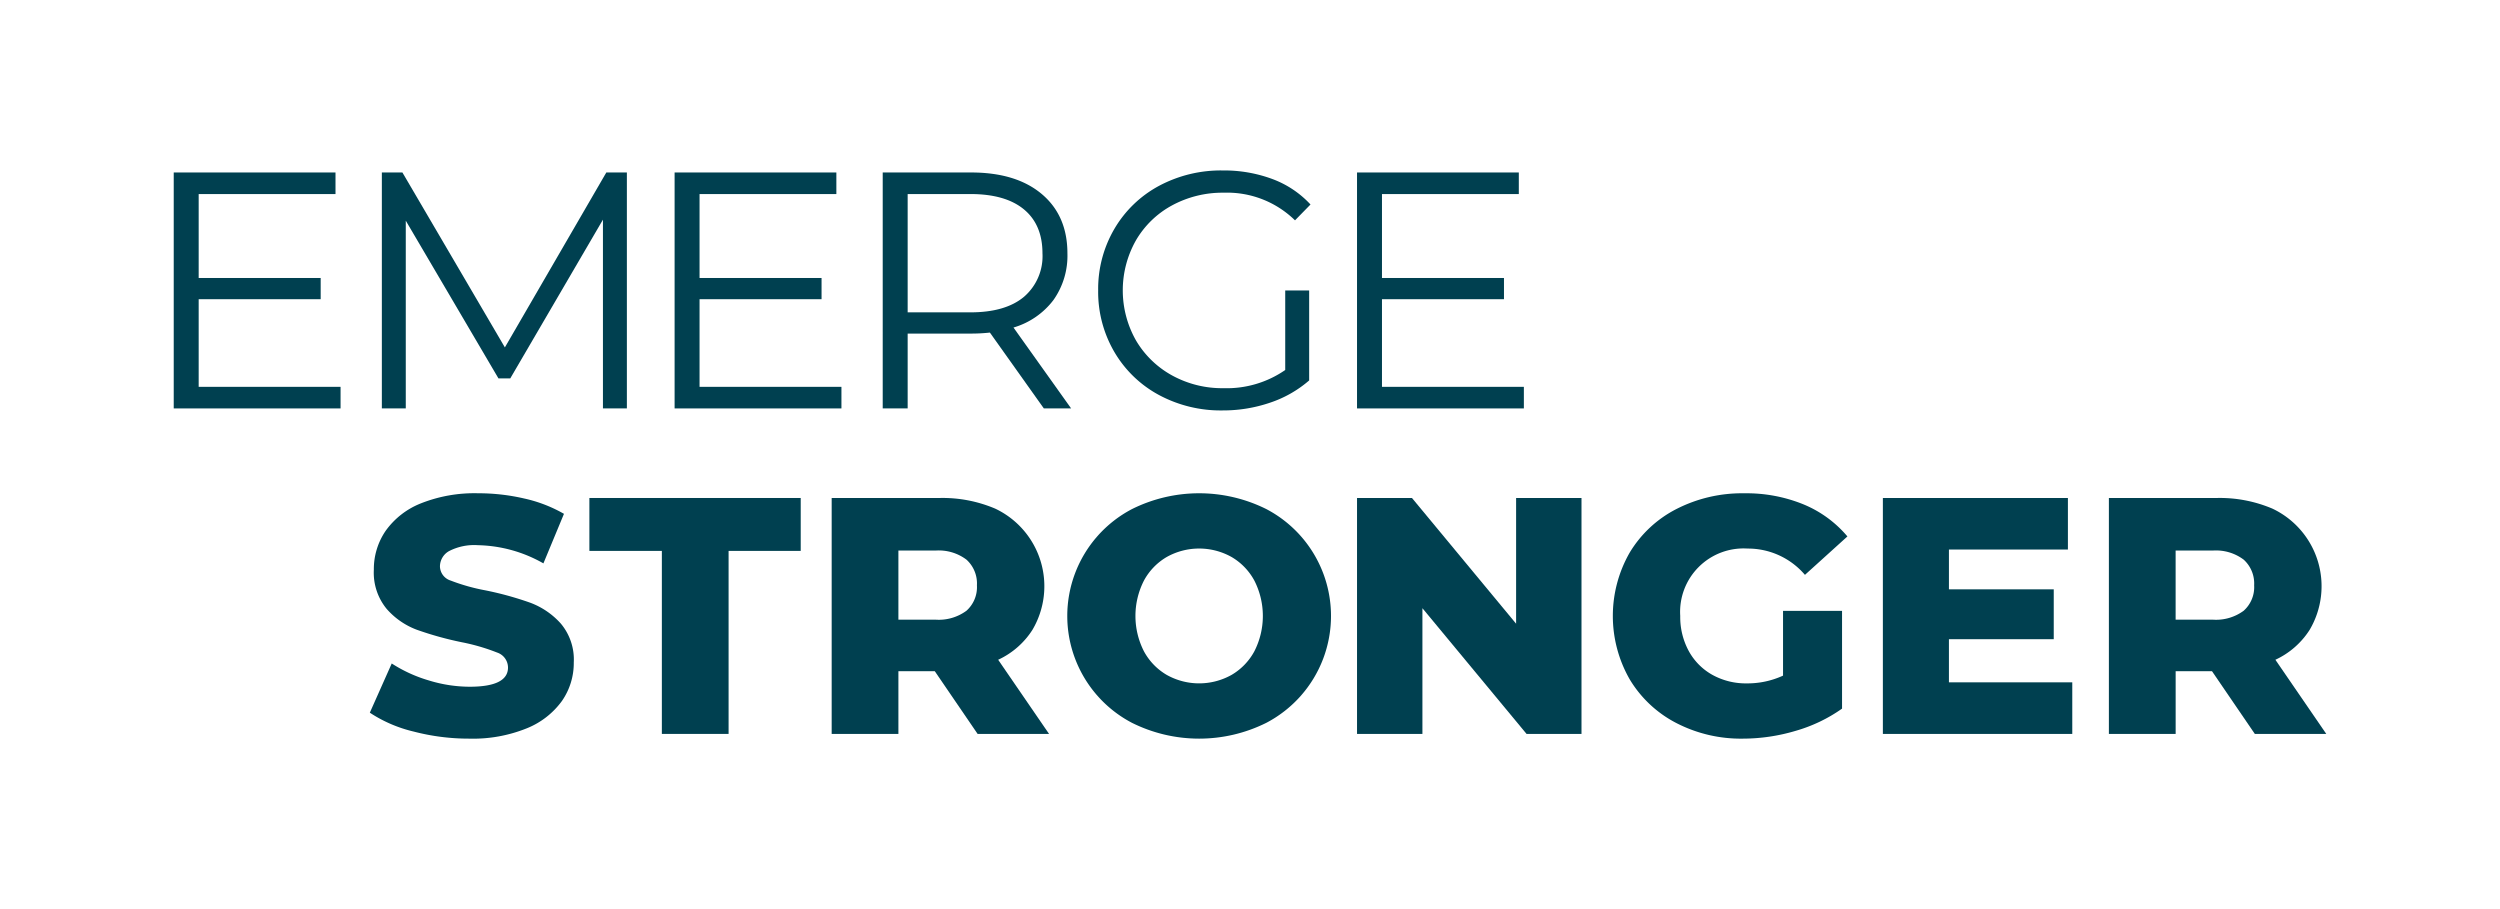 <svg id="Layer_1" data-name="Layer 1" xmlns="http://www.w3.org/2000/svg" viewBox="0 0 440 160"><path d="M59.939,68.083v3.8H30.576V30.356H59.048v3.8H34.966v14.77H56.439V52.66H34.966V68.083Z" fill="#004050"/><path d="M110.33,30.356V71.879h-4.212V38.661L89.806,66.6H87.73L71.417,38.839v33.04H67.205V30.356h3.618L88.857,61.143l17.855-30.787Z" fill="#004050"/><path d="M148.093,68.083v3.8H118.73V30.356H147.2v3.8H123.12v14.77h21.473V52.66H123.12V68.083Z" fill="#004050"/><path d="M183.713,71.879l-9.491-13.346a30.257,30.257,0,0,1-3.322.177H159.748V71.879h-4.39V30.356H170.9q7.948,0,12.457,3.8t4.509,10.44a13.493,13.493,0,0,1-2.463,8.215,13.634,13.634,0,0,1-7.029,4.835l10.144,14.236Zm-3.5-19.634a9.429,9.429,0,0,0,3.262-7.652q0-5.042-3.262-7.742t-9.432-2.7H159.748V54.974h11.033Q176.949,54.974,180.213,52.245Z" fill="#004050"/><path d="M226.2,51.118h4.212V66.956a20.284,20.284,0,0,1-6.881,3.915,25.578,25.578,0,0,1-8.365,1.365,22.957,22.957,0,0,1-11.211-2.729,20.134,20.134,0,0,1-7.83-7.563,20.924,20.924,0,0,1-2.847-10.826,20.927,20.927,0,0,1,2.847-10.826,20.144,20.144,0,0,1,7.83-7.564A23.089,23.089,0,0,1,215.229,30a24.34,24.34,0,0,1,8.72,1.512,17.361,17.361,0,0,1,6.7,4.479l-2.729,2.789a17.067,17.067,0,0,0-12.516-4.865,18.657,18.657,0,0,0-9.106,2.224,16.362,16.362,0,0,0-6.376,6.17,17.867,17.867,0,0,0,0,17.588,16.674,16.674,0,0,0,6.347,6.169,18.278,18.278,0,0,0,9.075,2.254,18.088,18.088,0,0,0,10.856-3.2Z" fill="#004050"/><path d="M268.2,68.083v3.8H238.837V30.356H267.31v3.8H243.227v14.77H264.7V52.66H243.227V68.083Z" fill="#004050"/><path d="M72.8,128.754a24.034,24.034,0,0,1-7.711-3.322l3.855-8.66a24.909,24.909,0,0,0,6.466,2.966,24.588,24.588,0,0,0,7.237,1.127q6.762,0,6.762-3.381a2.8,2.8,0,0,0-1.928-2.64,35.506,35.506,0,0,0-6.2-1.809,59.005,59.005,0,0,1-7.831-2.166,13.173,13.173,0,0,1-5.4-3.707,10.02,10.02,0,0,1-2.254-6.881,11.915,11.915,0,0,1,2.076-6.851,13.89,13.89,0,0,1,6.2-4.835A25.513,25.513,0,0,1,84.19,86.816a35.681,35.681,0,0,1,8.068.919,24.733,24.733,0,0,1,7,2.7l-3.618,8.72a24.169,24.169,0,0,0-11.508-3.2,9.659,9.659,0,0,0-5.1,1.038,3.111,3.111,0,0,0-1.6,2.7,2.674,2.674,0,0,0,1.9,2.491,34.2,34.2,0,0,0,6.109,1.72,57.374,57.374,0,0,1,7.86,2.166,13.581,13.581,0,0,1,5.4,3.677,9.83,9.83,0,0,1,2.283,6.852,11.68,11.68,0,0,1-2.076,6.762,14.15,14.15,0,0,1-6.228,4.835A25.2,25.2,0,0,1,82.589,130,38.355,38.355,0,0,1,72.8,128.754Z" fill="#004050"/><path d="M116.486,96.959H103.732V87.646h37.194v9.313H128.231v32.21H116.486Z" fill="#004050"/><path d="M164.525,118.136h-6.406v11.033H146.374V87.646h18.981a23.706,23.706,0,0,1,9.789,1.868,15.1,15.1,0,0,1,6.554,21.355,14.238,14.238,0,0,1-6.021,5.25l8.957,13.05H172.059ZM170.1,98.5a8.1,8.1,0,0,0-5.457-1.6h-6.525v12.16h6.525a8.2,8.2,0,0,0,5.457-1.572,5.566,5.566,0,0,0,1.839-4.478A5.657,5.657,0,0,0,170.1,98.5Z" fill="#004050"/><path d="M199.216,127.212a21.23,21.23,0,0,1,0-37.608,26.509,26.509,0,0,1,23.668,0,21.232,21.232,0,0,1,0,37.608,26.509,26.509,0,0,1-23.668,0Zm17.528-8.423a10.658,10.658,0,0,0,4.034-4.182,13.7,13.7,0,0,0,0-12.4,10.664,10.664,0,0,0-4.034-4.182,11.676,11.676,0,0,0-11.39,0,10.669,10.669,0,0,0-4.033,4.182,13.7,13.7,0,0,0,0,12.4,10.662,10.662,0,0,0,4.033,4.182,11.676,11.676,0,0,0,11.39,0Z" fill="#004050"/><path d="M278.343,87.646v41.523h-9.669l-18.329-22.125v22.125H238.837V87.646h9.669l18.329,22.126V87.646Z" fill="#004050"/><path d="M313.814,107.518H324.2v17.2a27.05,27.05,0,0,1-8.186,3.915A32.563,32.563,0,0,1,306.756,130a24.741,24.741,0,0,1-11.745-2.758,20.558,20.558,0,0,1-8.186-7.682,22.442,22.442,0,0,1,0-22.3,20.466,20.466,0,0,1,8.245-7.682,25.351,25.351,0,0,1,11.922-2.758,26.57,26.57,0,0,1,10.442,1.957,20.14,20.14,0,0,1,7.711,5.636l-7.475,6.762a13.171,13.171,0,0,0-10.083-4.627,11.167,11.167,0,0,0-11.865,11.864,12.53,12.53,0,0,0,1.483,6.139,10.629,10.629,0,0,0,4.153,4.212,12.166,12.166,0,0,0,6.109,1.513,14.983,14.983,0,0,0,6.347-1.365Z" fill="#004050"/><path d="M364.721,120.093v9.076H331.385V87.646h32.566v9.076h-20.94v7h18.448V112.5H343.011v7.592Z" fill="#004050"/><path d="M389.315,118.136h-6.4v11.033H371.164V87.646h18.982a23.7,23.7,0,0,1,9.788,1.868,15.1,15.1,0,0,1,6.554,21.355,14.241,14.241,0,0,1-6.02,5.25l8.956,13.05H396.85ZM394.891,98.5a8.1,8.1,0,0,0-5.456-1.6H382.91v12.16h6.525a8.2,8.2,0,0,0,5.456-1.572,5.566,5.566,0,0,0,1.839-4.478A5.657,5.657,0,0,0,394.891,98.5Z" fill="#004050"/></svg>
